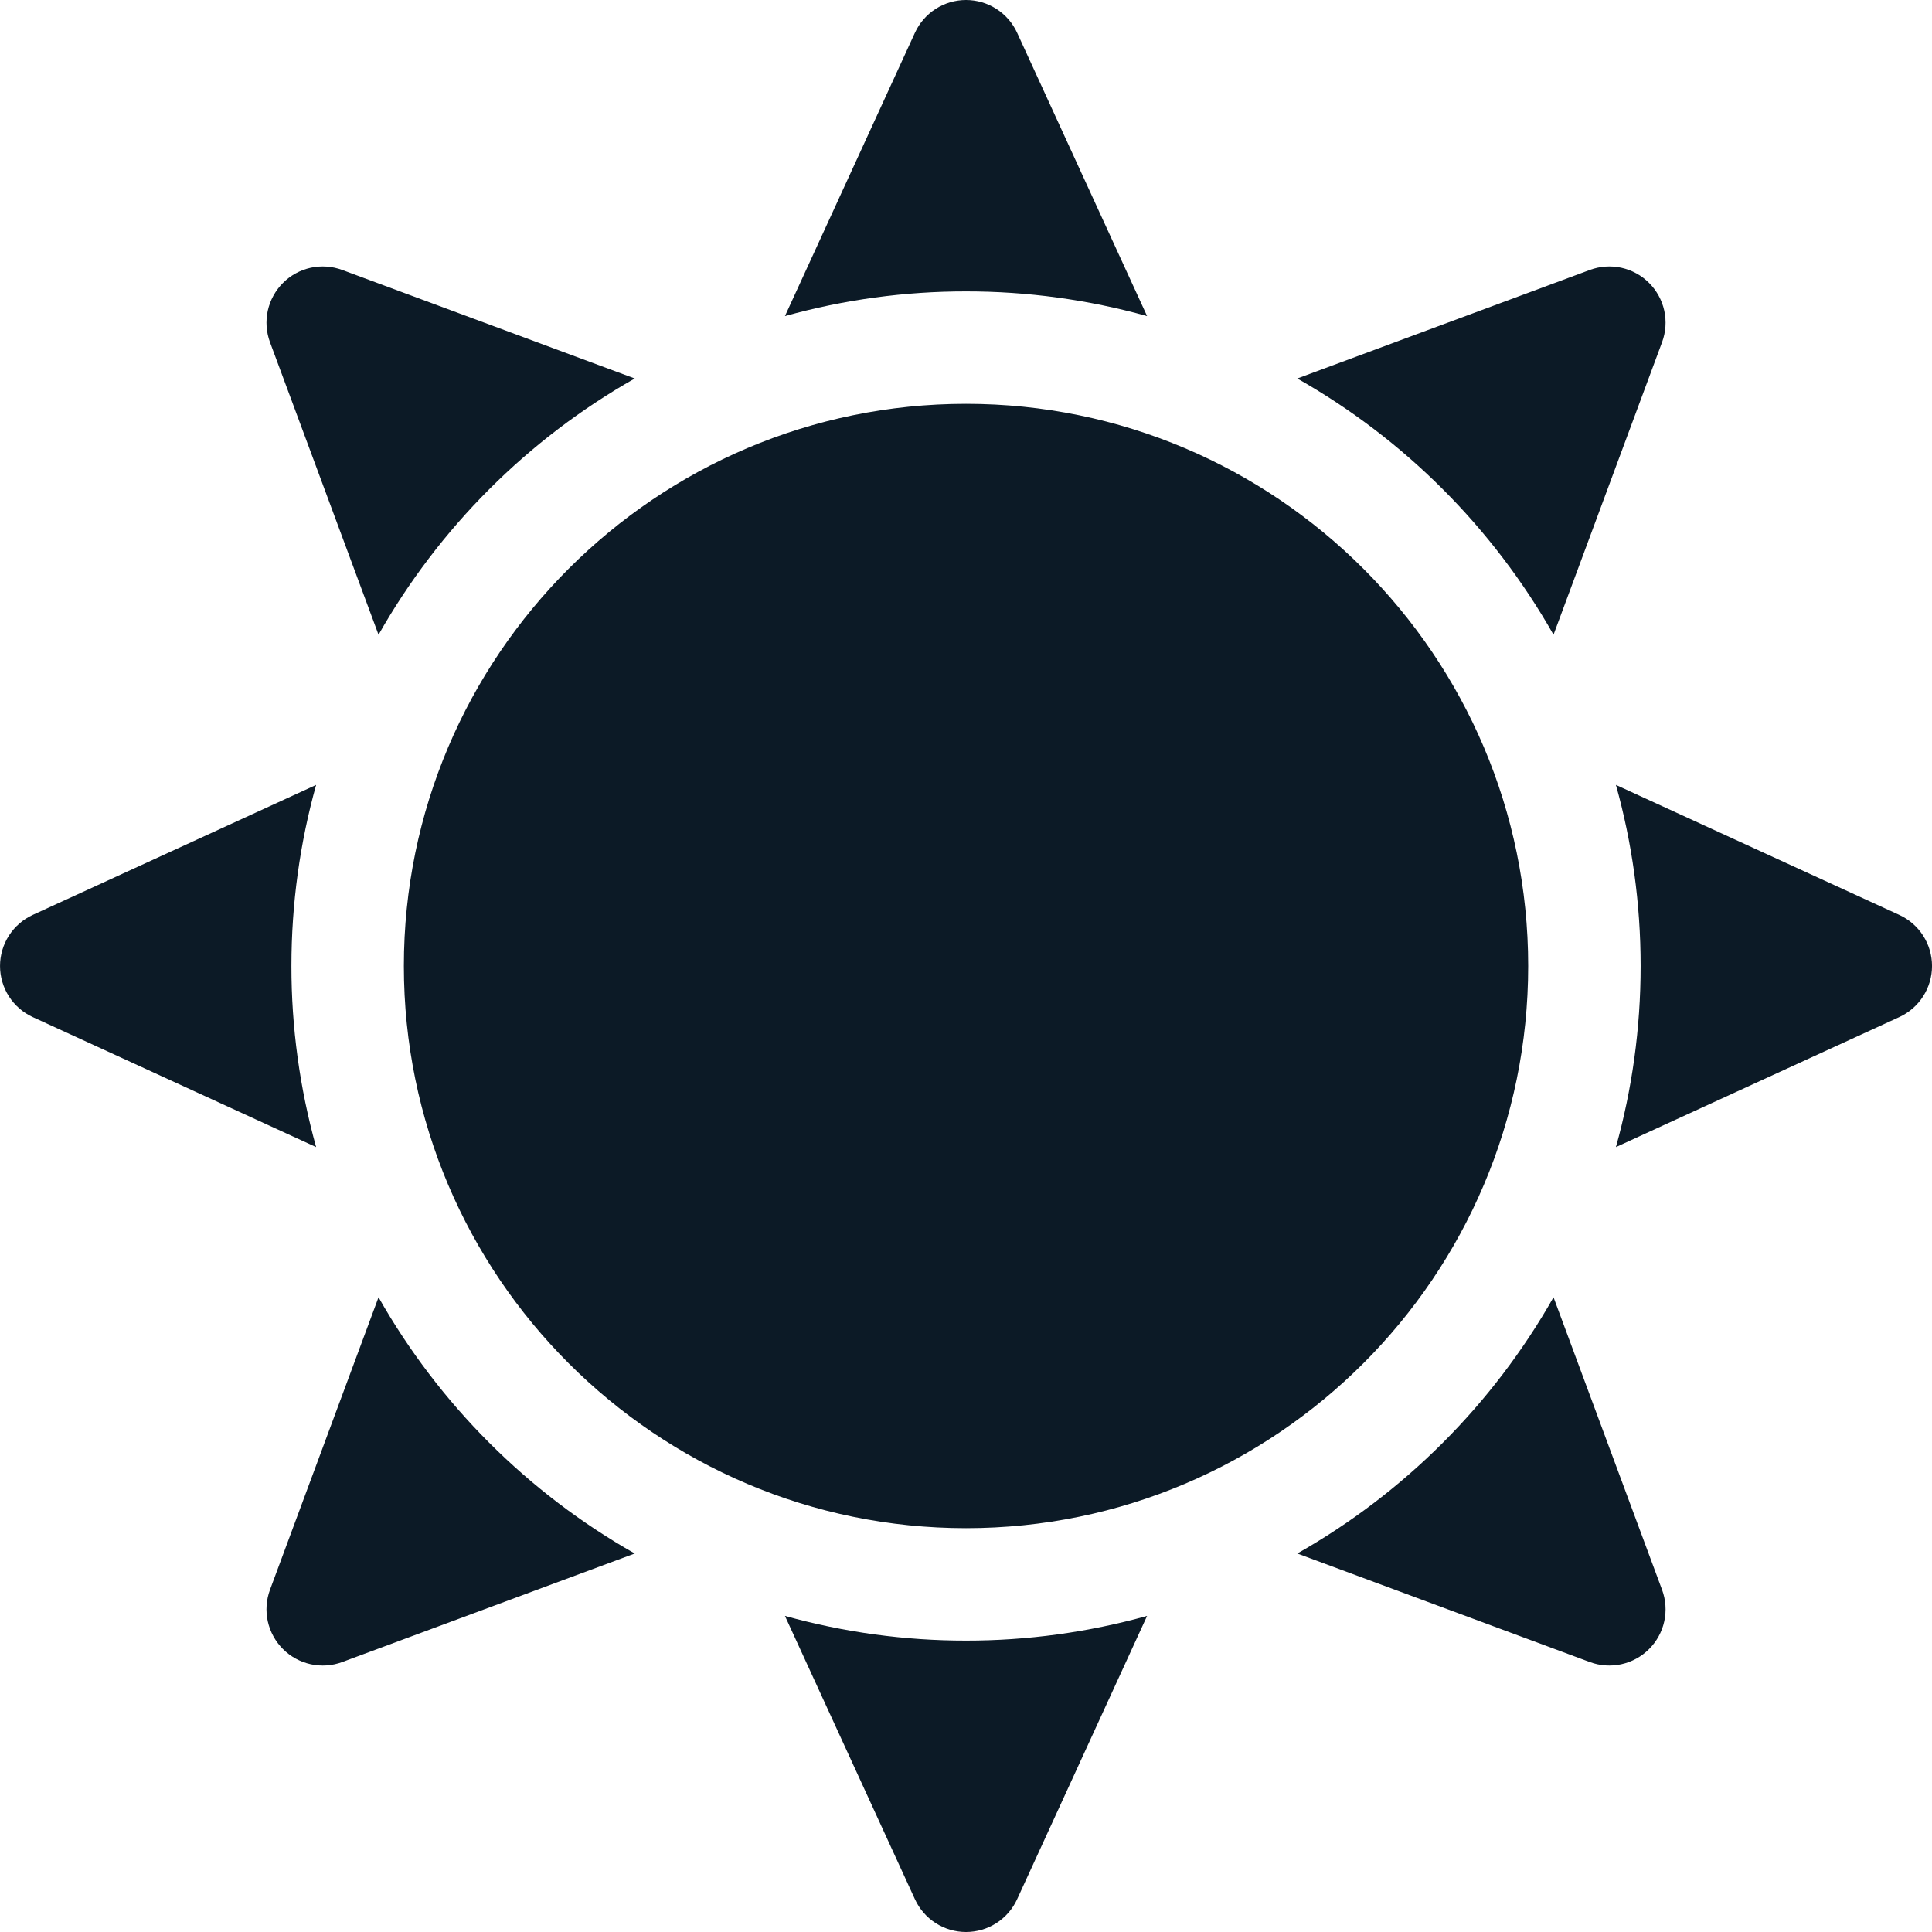<svg width="80" height="80" viewBox="0 0 80 80" fill="none" xmlns="http://www.w3.org/2000/svg">
<g id="Frame" clip-path="url(#clip0_4083_184)">
<g id="Group">
<path id="Vector" d="M15.674 26.283C18.185 21.851 21.852 18.184 26.284 15.673L14.173 11.179C13.755 11.024 13.302 10.992 12.866 11.087C12.431 11.182 12.032 11.4 11.717 11.716C11.402 12.031 11.184 12.43 11.088 12.865C10.993 13.3 11.025 13.754 11.18 14.172L15.674 26.283ZM12.067 40C12.067 37.404 12.424 34.889 13.09 32.502L1.358 37.884C0.953 38.07 0.61 38.368 0.369 38.743C0.129 39.118 0.001 39.554 0.001 40C0.001 40.446 0.129 40.882 0.369 41.257C0.61 41.632 0.953 41.93 1.358 42.116L13.09 47.498C12.41 45.057 12.065 42.534 12.067 40ZM40.001 12.066C42.535 12.064 45.058 12.408 47.499 13.089L42.117 1.357C41.931 0.952 41.633 0.609 41.258 0.368C40.883 0.128 40.447 -0 40.001 -0C39.555 -0 39.119 0.128 38.744 0.368C38.369 0.609 38.071 0.952 37.885 1.357L32.503 13.089C34.944 12.408 37.467 12.064 40.001 12.066ZM64.328 26.283L68.822 14.172C68.977 13.754 69.009 13.3 68.914 12.865C68.819 12.43 68.6 12.031 68.285 11.716C67.97 11.4 67.571 11.182 67.136 11.087C66.701 10.992 66.247 11.024 65.829 11.179L53.718 15.673C58.15 18.184 61.817 21.851 64.328 26.283ZM40.001 67.934C37.467 67.936 34.944 67.591 32.503 66.911L37.885 78.643C38.071 79.048 38.369 79.391 38.744 79.632C39.119 79.872 39.555 80 40.001 80C40.447 80 40.883 79.872 41.258 79.632C41.633 79.391 41.931 79.048 42.117 78.643L47.499 66.911C45.058 67.591 42.535 67.936 40.001 67.934ZM15.674 53.717L11.18 65.828C11.025 66.246 10.993 66.699 11.088 67.135C11.184 67.57 11.402 67.969 11.717 68.284C12.032 68.599 12.431 68.817 12.866 68.912C13.302 69.008 13.755 68.976 14.173 68.821L26.284 64.327C21.852 61.816 18.185 58.149 15.674 53.717ZM78.644 37.884L66.912 32.502C67.578 34.889 67.935 37.403 67.935 40C67.935 42.596 67.578 45.111 66.912 47.498L78.644 42.116C79.049 41.93 79.392 41.632 79.632 41.257C79.873 40.882 80.001 40.446 80.001 40C80.001 39.554 79.873 39.118 79.632 38.743C79.392 38.368 79.049 38.07 78.644 37.884ZM64.328 53.717C61.817 58.149 58.15 61.816 53.718 64.327L65.829 68.821C66.247 68.976 66.701 69.007 67.136 68.912C67.571 68.817 67.97 68.599 68.285 68.284C68.6 67.969 68.819 67.57 68.914 67.135C69.009 66.699 68.977 66.246 68.822 65.828L64.328 53.717ZM40.001 63.278C27.165 63.278 16.723 52.836 16.723 40C16.723 27.164 27.165 16.722 40.001 16.722C52.837 16.722 63.279 27.164 63.279 40C63.279 52.836 52.837 63.278 40.001 63.278Z" fill="#0C1A26"/>
</g>
</g>
<defs>
<clipPath id="clip0_4083_184">
<rect width="80" height="80" fill="white" transform="translate(0.001)"/>
</clipPath>
</defs>
</svg>
